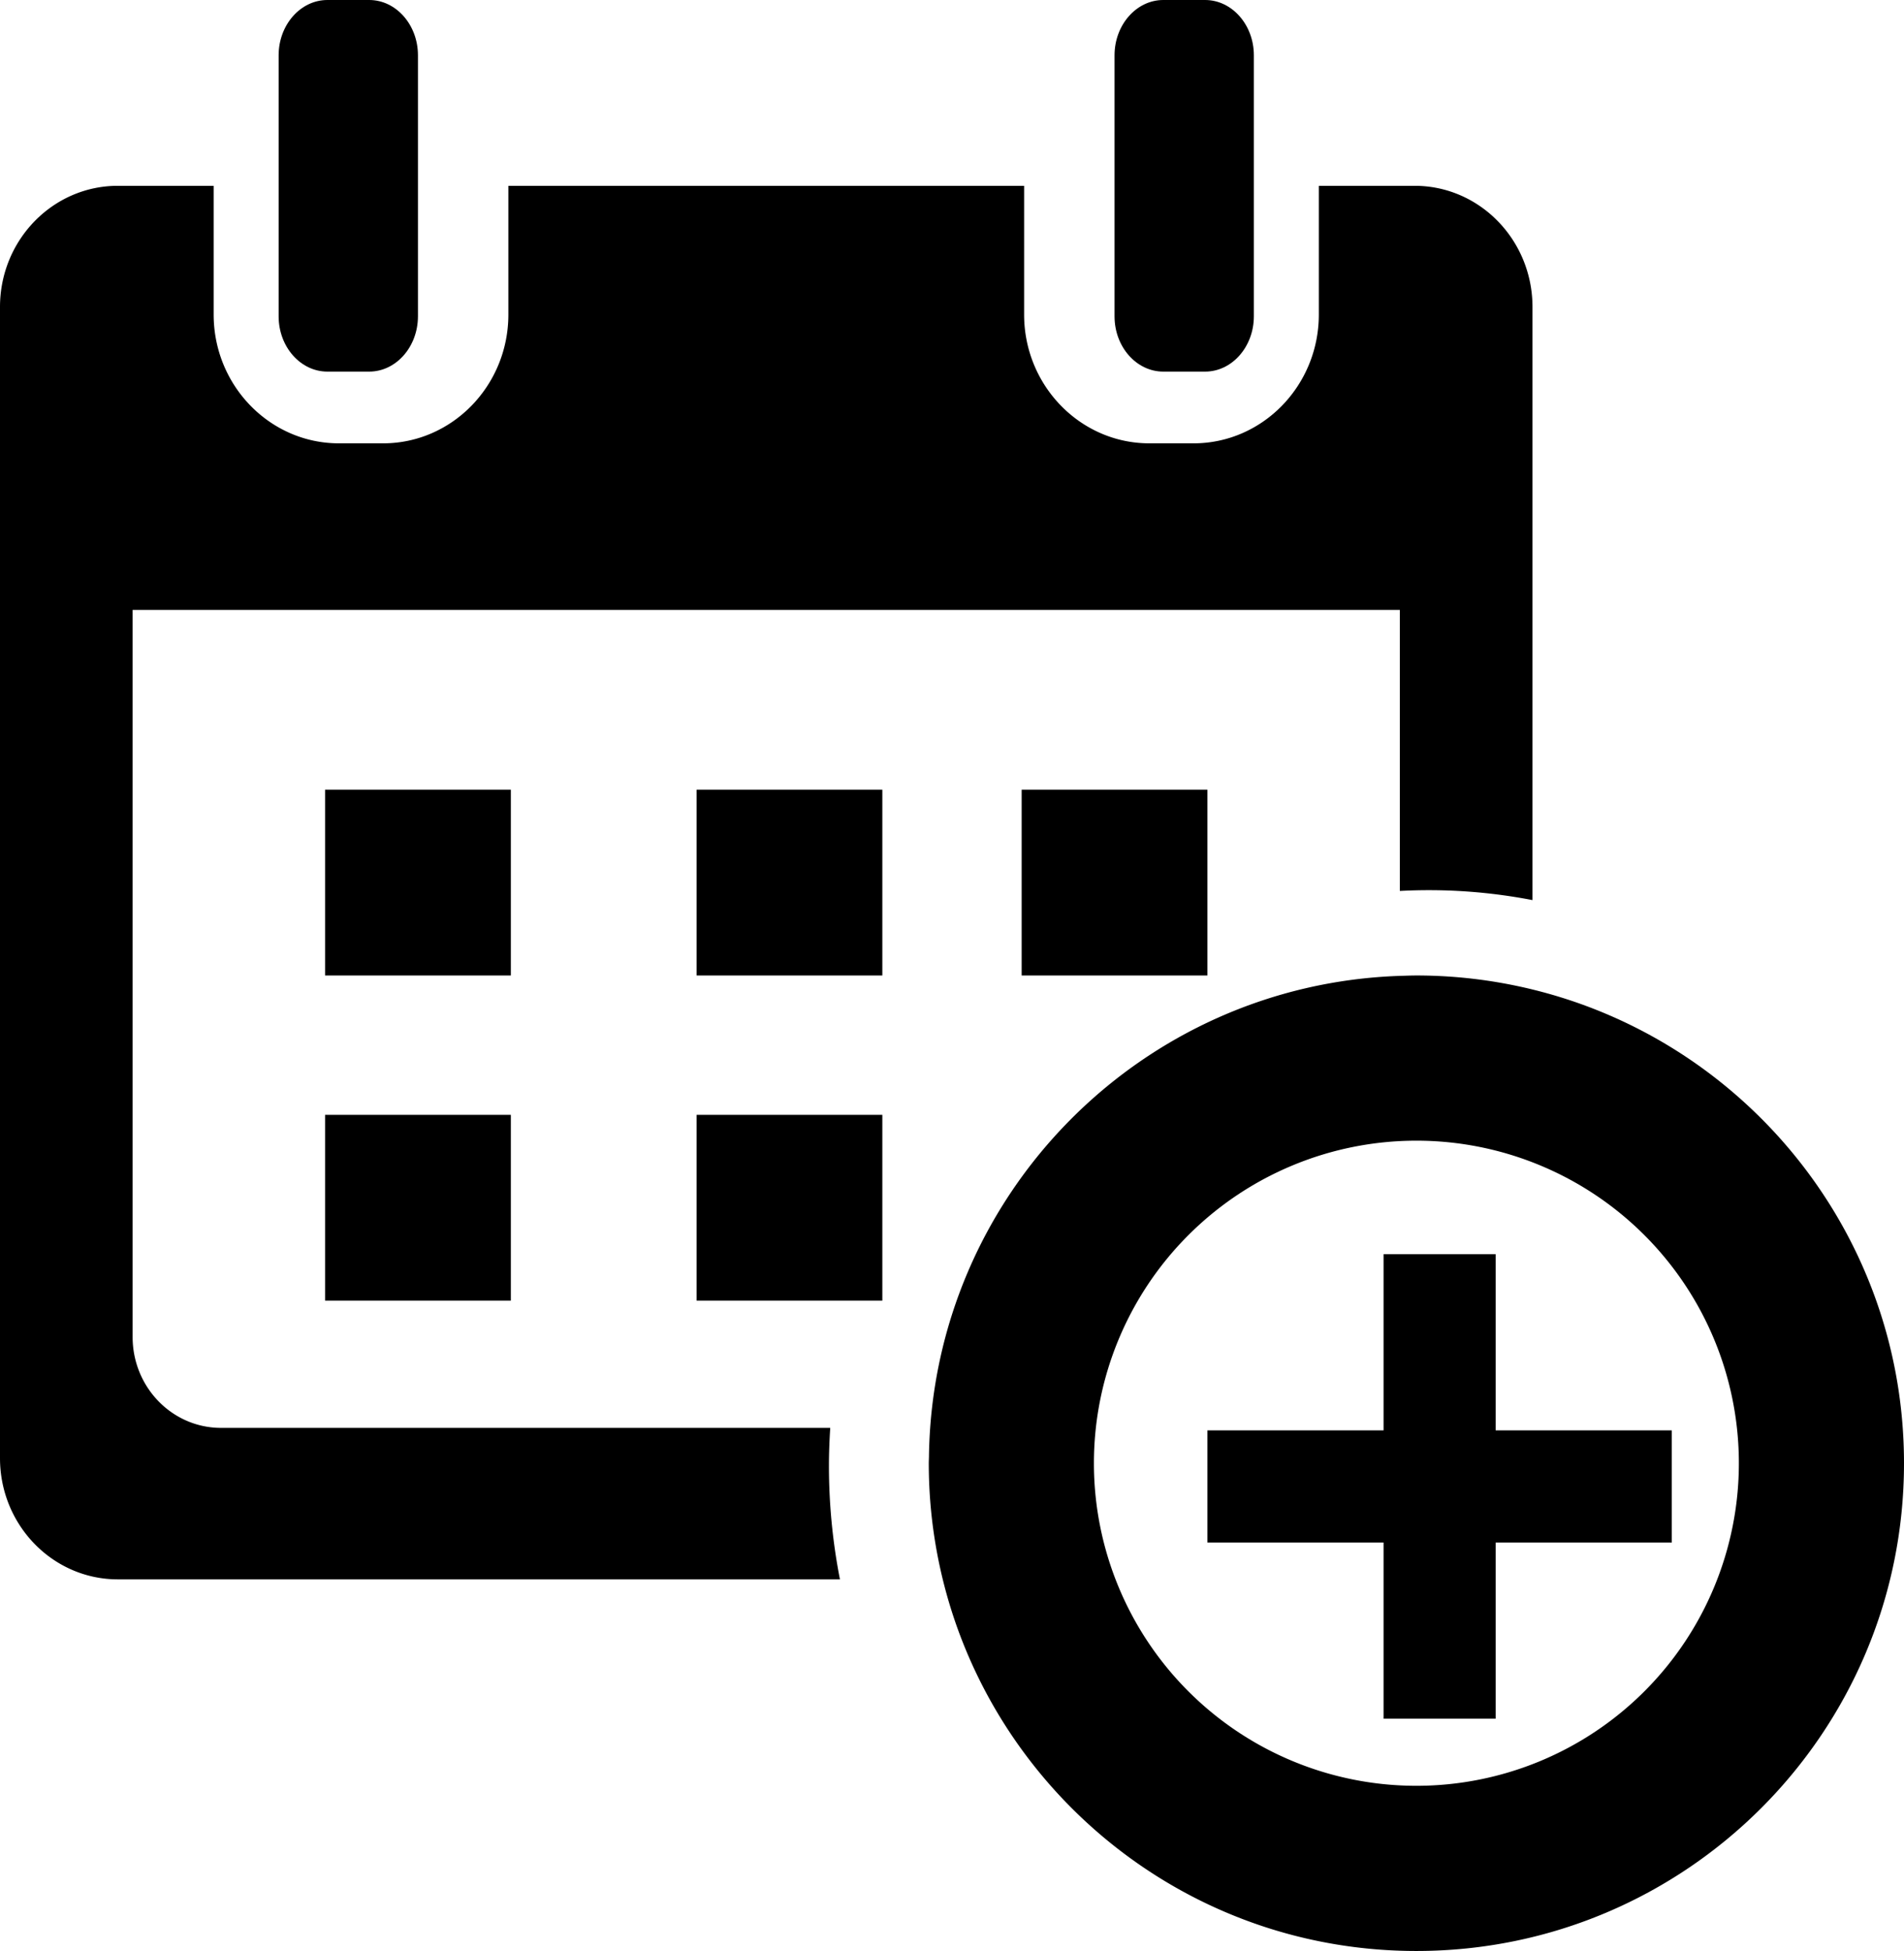 <svg width="41" height="42" viewBox="0 0 41 42" xmlns="http://www.w3.org/2000/svg"><title>add-calendar-symbol-for-events</title><g fill-rule="evenodd"><path d="M33.21 21.355A10.514 10.514 0 0 0 30.5 21c-.114 0-.226.005-.339.008-5.585.178-10.068 4.715-10.157 10.323 0 .056-.004.112-.004.169a10.5 10.5 0 0 0 .504 3.218C21.864 38.942 25.824 42 30.5 42 36.299 42 41 37.3 41 31.5c0-4.862-3.305-8.95-7.79-10.145zM30.5 38.444a6.944 6.944 0 1 1 0-13.888 6.944 6.944 0 0 1 0 13.888z" fill-rule="nonzero"/><path fill-rule="nonzero" d="M32.207 27h-2.414v3.793H26v2.414h3.793V37h2.414v-3.793H36v-2.414h-3.793zM7.95 8C8.529 8 9 7.465 9 6.809V1.19C9 .535 8.529 0 7.95 0h-.9C6.471 0 6 .535 6 1.191V6.81C6 7.466 6.471 8 7.05 8h.9zm18 0C26.529 8 27 7.465 27 6.809V1.19C27 .535 26.529 0 25.95 0h-.9C24.471 0 24 .535 24 1.191V6.81c0 .656.471 1.19 1.05 1.19h.9z"/><path d="M18.087 34a12.722 12.722 0 0 1-.237-2.446c0-.274.011-.545.028-.815H4.76c-1.052 0-1.904-.876-1.904-1.956V13.13h27.288v6.05a11.745 11.745 0 0 1 2.856.197V6.61C33 5.168 31.863 4 30.462 4h-2.063v2.772c0 1.528-1.21 2.772-2.697 2.772h-.952c-1.487 0-2.697-1.244-2.697-2.772V4H10.947v2.772c0 1.528-1.21 2.772-2.697 2.772h-.952c-1.487 0-2.697-1.244-2.697-2.772V4H2.538C1.137 4 0 5.168 0 6.609V31.39C0 32.832 1.137 34 2.538 34h15.549z" fill-rule="nonzero"/><path d="M7 17h4v4H7zm0 7h4v4H7zm8-7h4v4h-4zm0 7h4v4h-4zm7-7h4v4h-4z"/></g></svg>